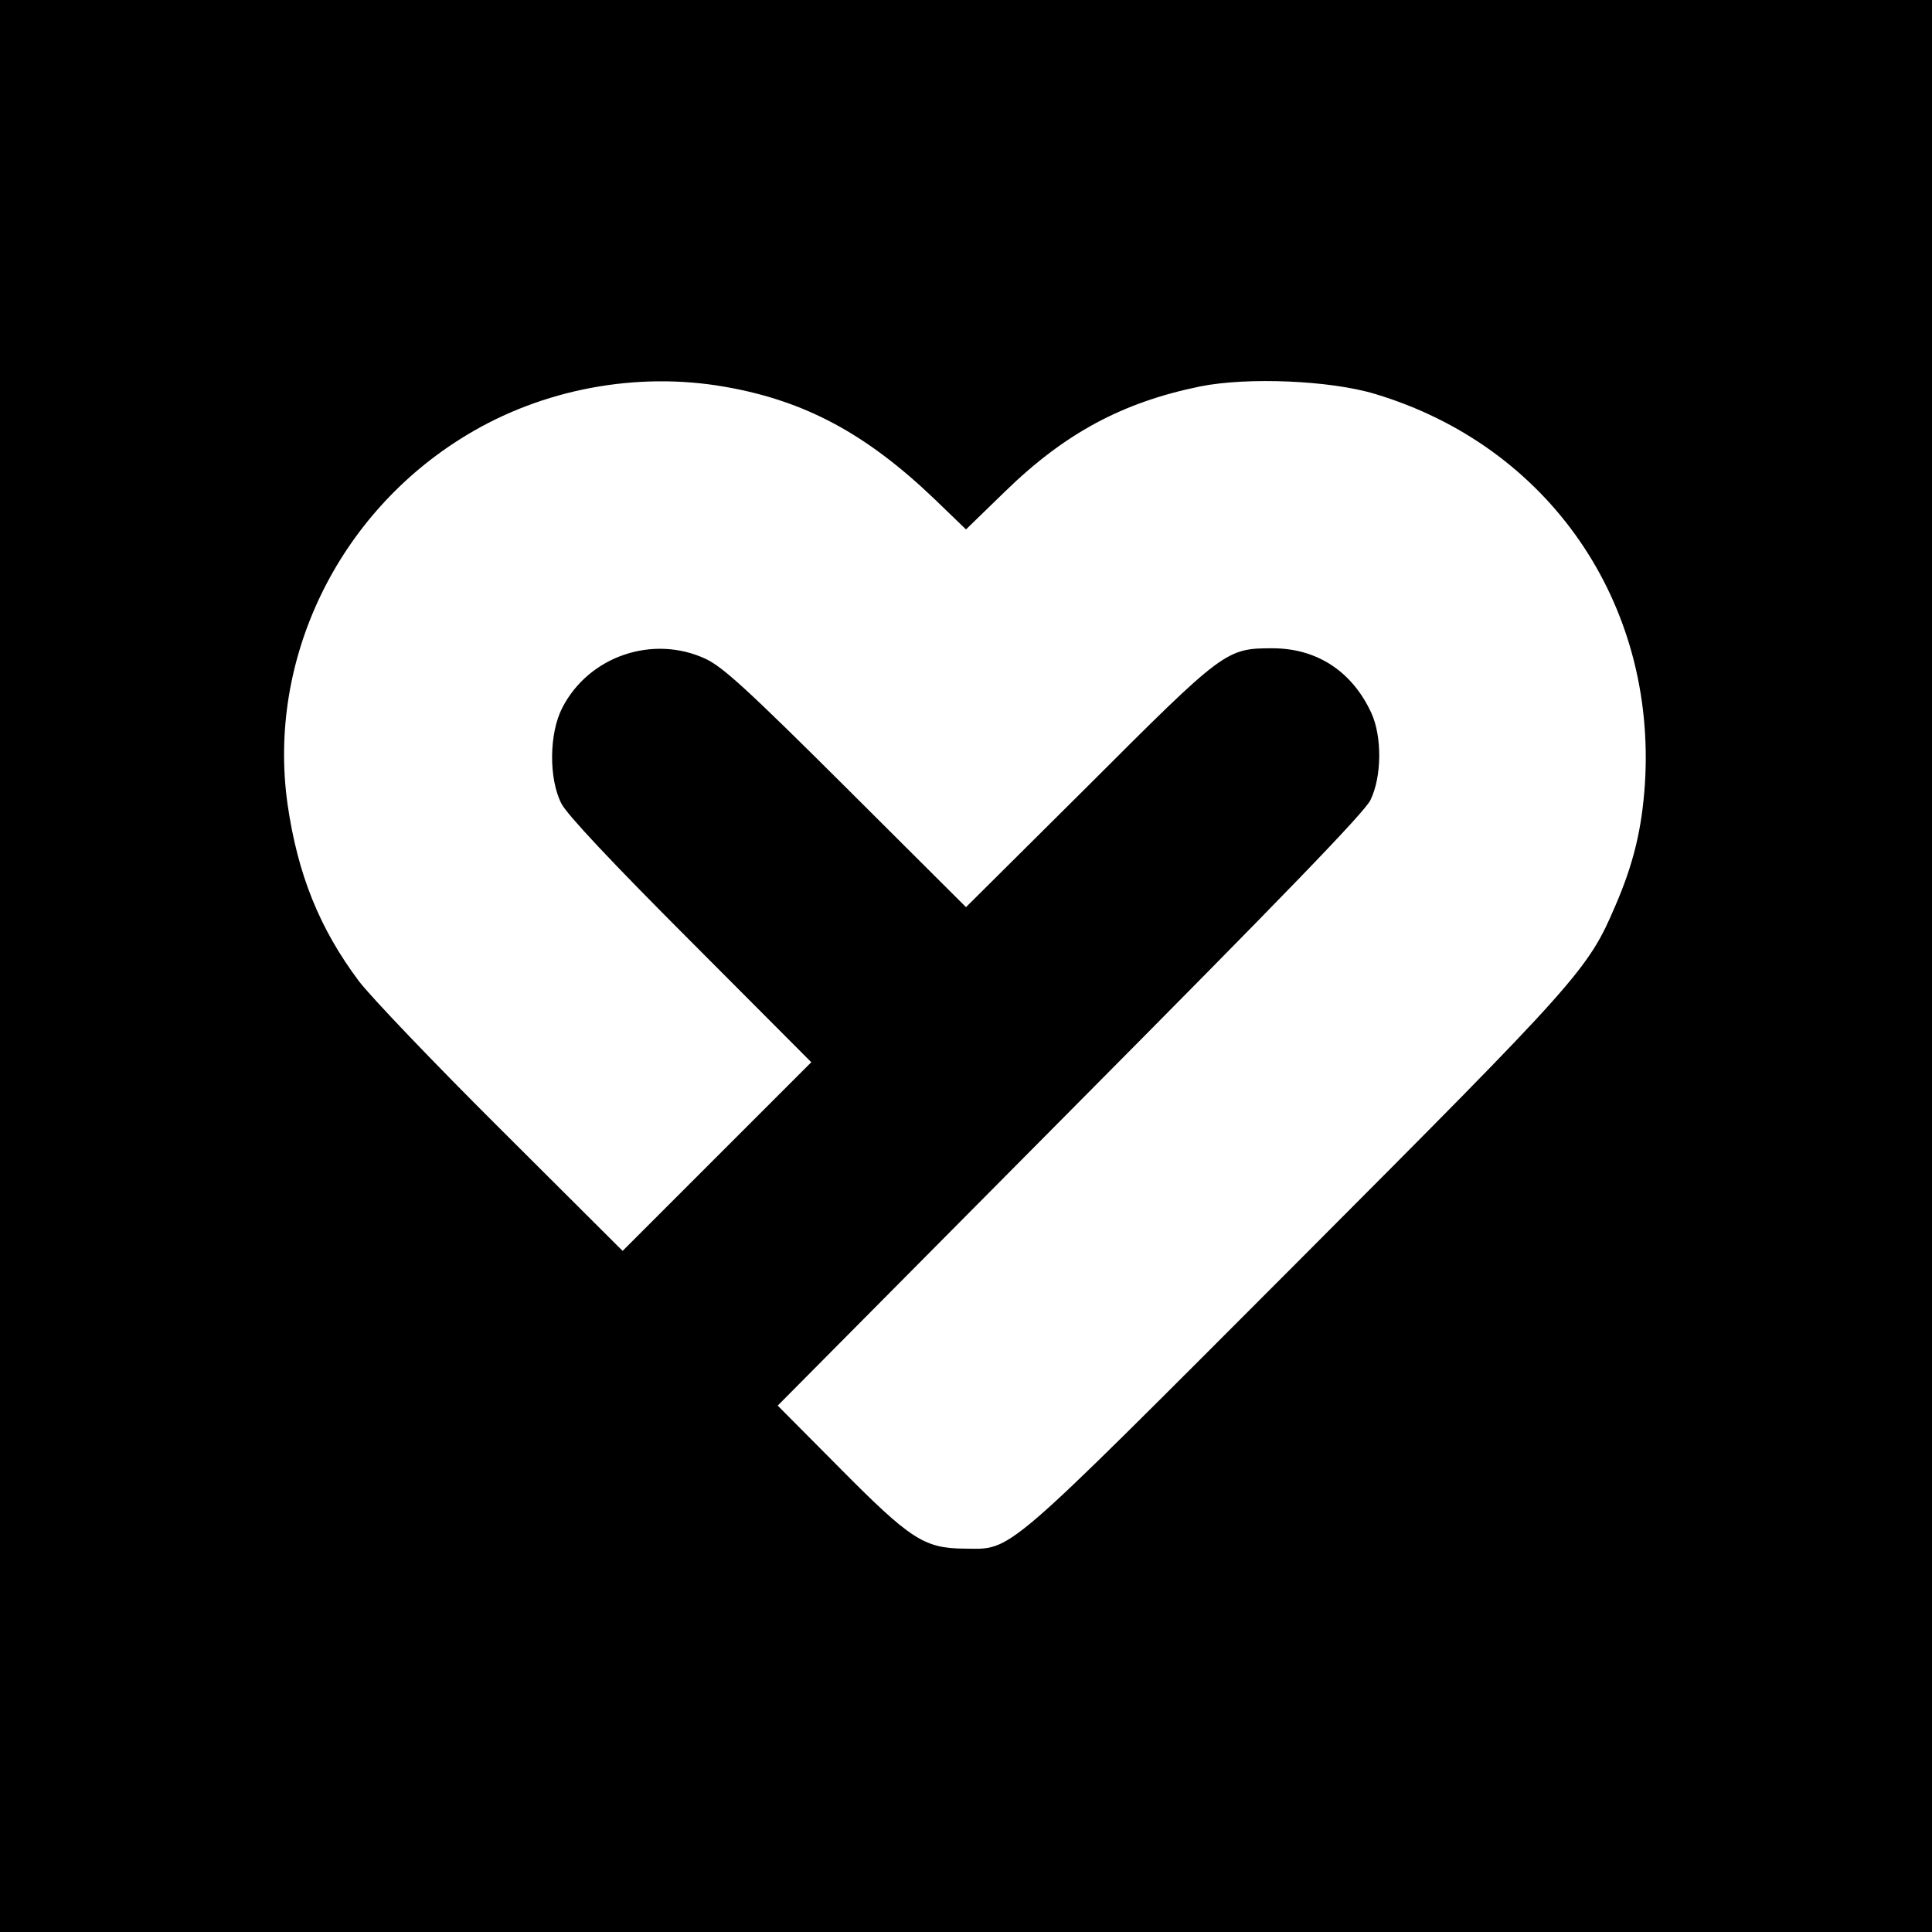 <?xml version="1.0" standalone="no"?>
<!DOCTYPE svg PUBLIC "-//W3C//DTD SVG 20010904//EN"
 "http://www.w3.org/TR/2001/REC-SVG-20010904/DTD/svg10.dtd">
<svg version="1.0" xmlns="http://www.w3.org/2000/svg"
 width="512pt" height="512pt" viewBox="0 0 512 512"
 preserveAspectRatio="xMidYMid meet">
<g transform="translate(0,512) scale(0.1,-0.1)"
fill="#000000" stroke="none">
<path d="M0 2560 l0 -2560 2560 0 2560 0 0 2560 0 2560 -2560 0 -2560 0 0
-2560z m1921 1535 c212 -37 374 -124 555 -297 l84 -81 103 100 c159 155 312
237 518 279 125 25 344 16 463 -20 460 -138 747 -554 715 -1036 -8 -117 -30
-209 -78 -320 -73 -171 -96 -196 -850 -952 -783 -784 -746 -753 -876 -752
-106 1 -142 24 -332 216 l-162 163 774 780 c569 573 781 792 797 825 30 62 31
168 2 231 -51 110 -144 171 -262 171 -123 0 -129 -5 -489 -365 l-323 -321
-317 316 c-261 260 -328 321 -373 342 -140 65 -310 7 -380 -130 -35 -68 -36
-188 -2 -254 15 -29 134 -156 343 -365 l319 -320 -250 -250 -250 -250 -321
320 c-177 176 -347 354 -378 395 -104 139 -162 282 -189 469 -54 383 133 771
473 977 202 123 452 170 686 129z"/>
</g>
</svg>
